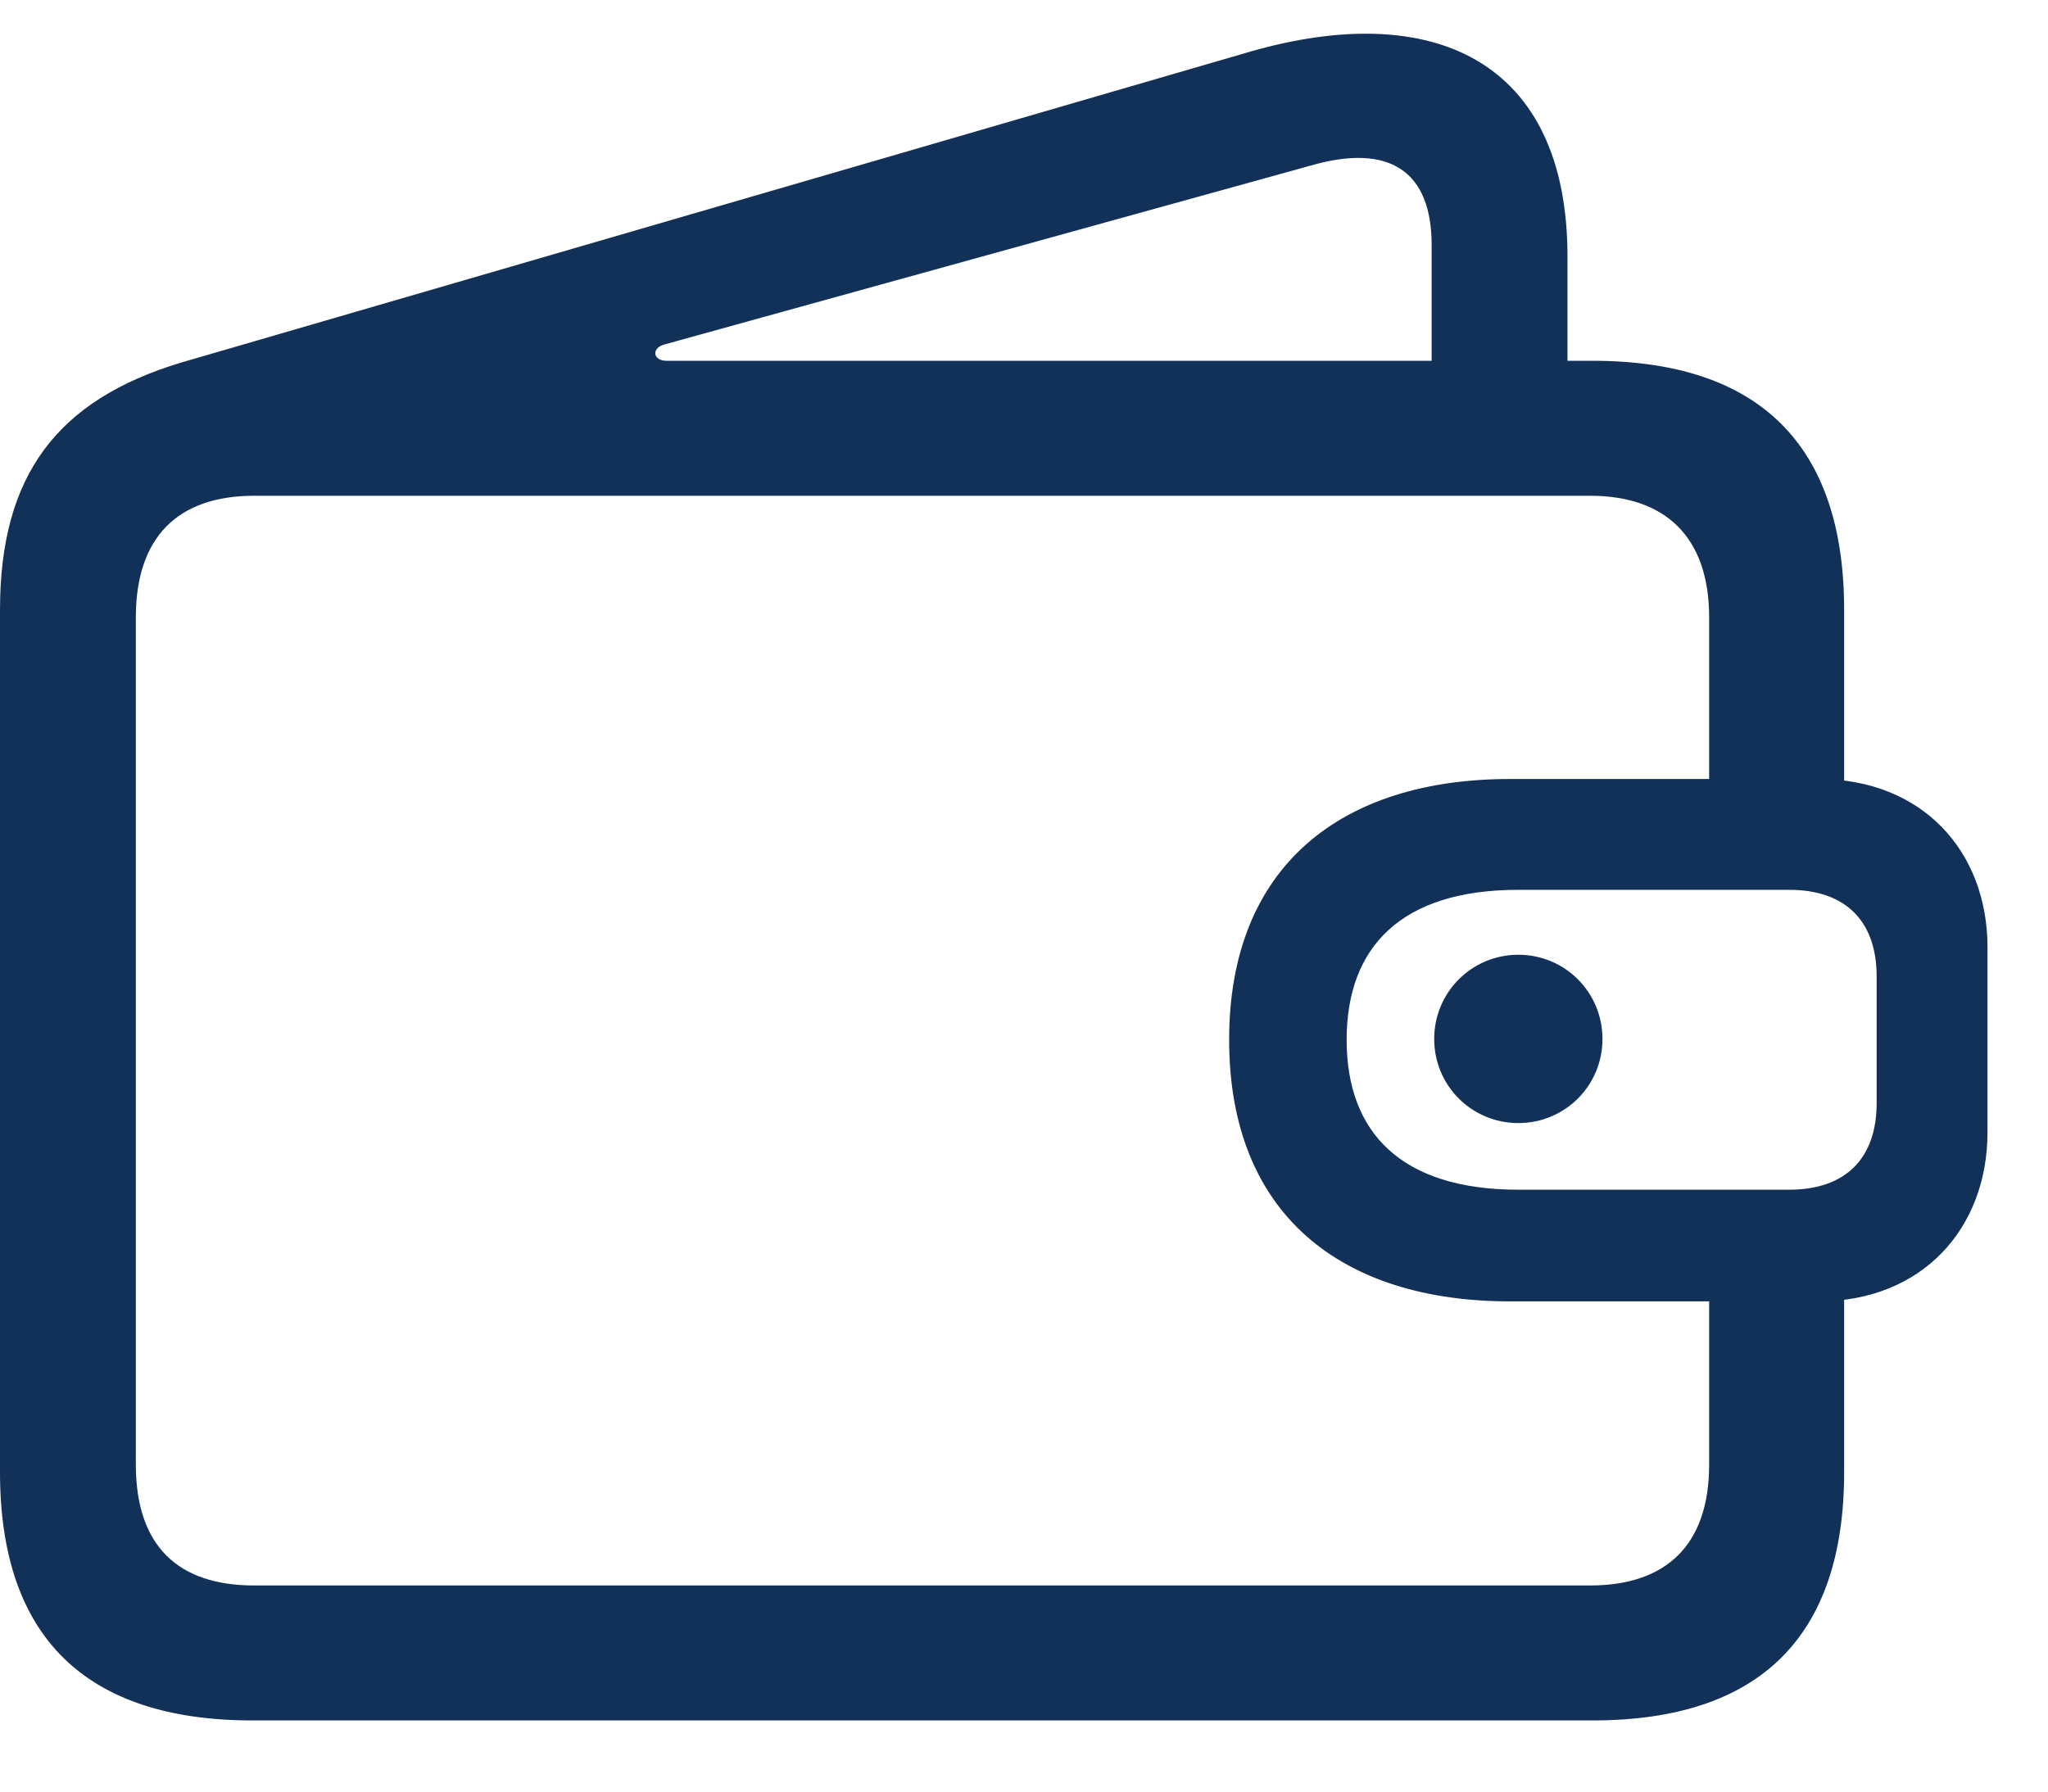 <?xml version="1.0" encoding="UTF-8"?>
<svg xmlns="http://www.w3.org/2000/svg" width="24" height="21" viewBox="0 0 24 21" fill="none">
  <g clip-path="url(#clip0_454_323)">
    <path d="M2.959 20.166H18.662C20.625 20.166 21.611 19.18 21.611 17.256V14.434H20.029V17.168C20.029 18.115 19.521 18.584 18.633 18.584H2.979C2.08 18.584 1.592 18.115 1.592 17.168V7.236C1.592 6.299 2.08 5.811 2.979 5.811H18.633C19.521 5.811 20.029 6.299 20.029 7.236V9.61H21.611V7.149C21.611 5.225 20.625 4.229 18.662 4.229H7.812C7.646 4.229 7.627 4.072 7.803 4.033L15.352 1.943C16.289 1.67 16.777 2.012 16.777 2.871V4.902L18.369 4.766V3.008C18.369 0.703 16.787 -0.01 14.648 0.606L2.129 4.248C0.664 4.688 0 5.576 0 7.149V17.256C0 19.19 1.006 20.166 2.959 20.166ZM17.793 13.164C18.34 13.164 18.779 12.725 18.779 12.178C18.779 11.631 18.34 11.191 17.793 11.191C17.246 11.191 16.807 11.631 16.807 12.178C16.807 12.725 17.246 13.164 17.793 13.164ZM17.695 15.254H21.309C22.529 15.254 23.291 14.395 23.291 13.272V11.104C23.291 9.981 22.529 9.131 21.309 9.131H17.695C15.723 9.131 14.404 10.147 14.404 12.188C14.404 14.238 15.723 15.254 17.695 15.254ZM17.793 13.945C16.426 13.945 15.781 13.281 15.781 12.188C15.781 11.094 16.426 10.43 17.793 10.43H20.967C21.641 10.43 21.992 10.811 21.992 11.445V12.93C21.992 13.565 21.641 13.945 20.967 13.945H17.793Z" fill="#123159"></path>
  </g>
  <defs>
    <clipPath id="clip0_454_323">
      <rect width="23.652" height="20.166" fill="white"></rect>
    </clipPath>
  </defs>
</svg>
